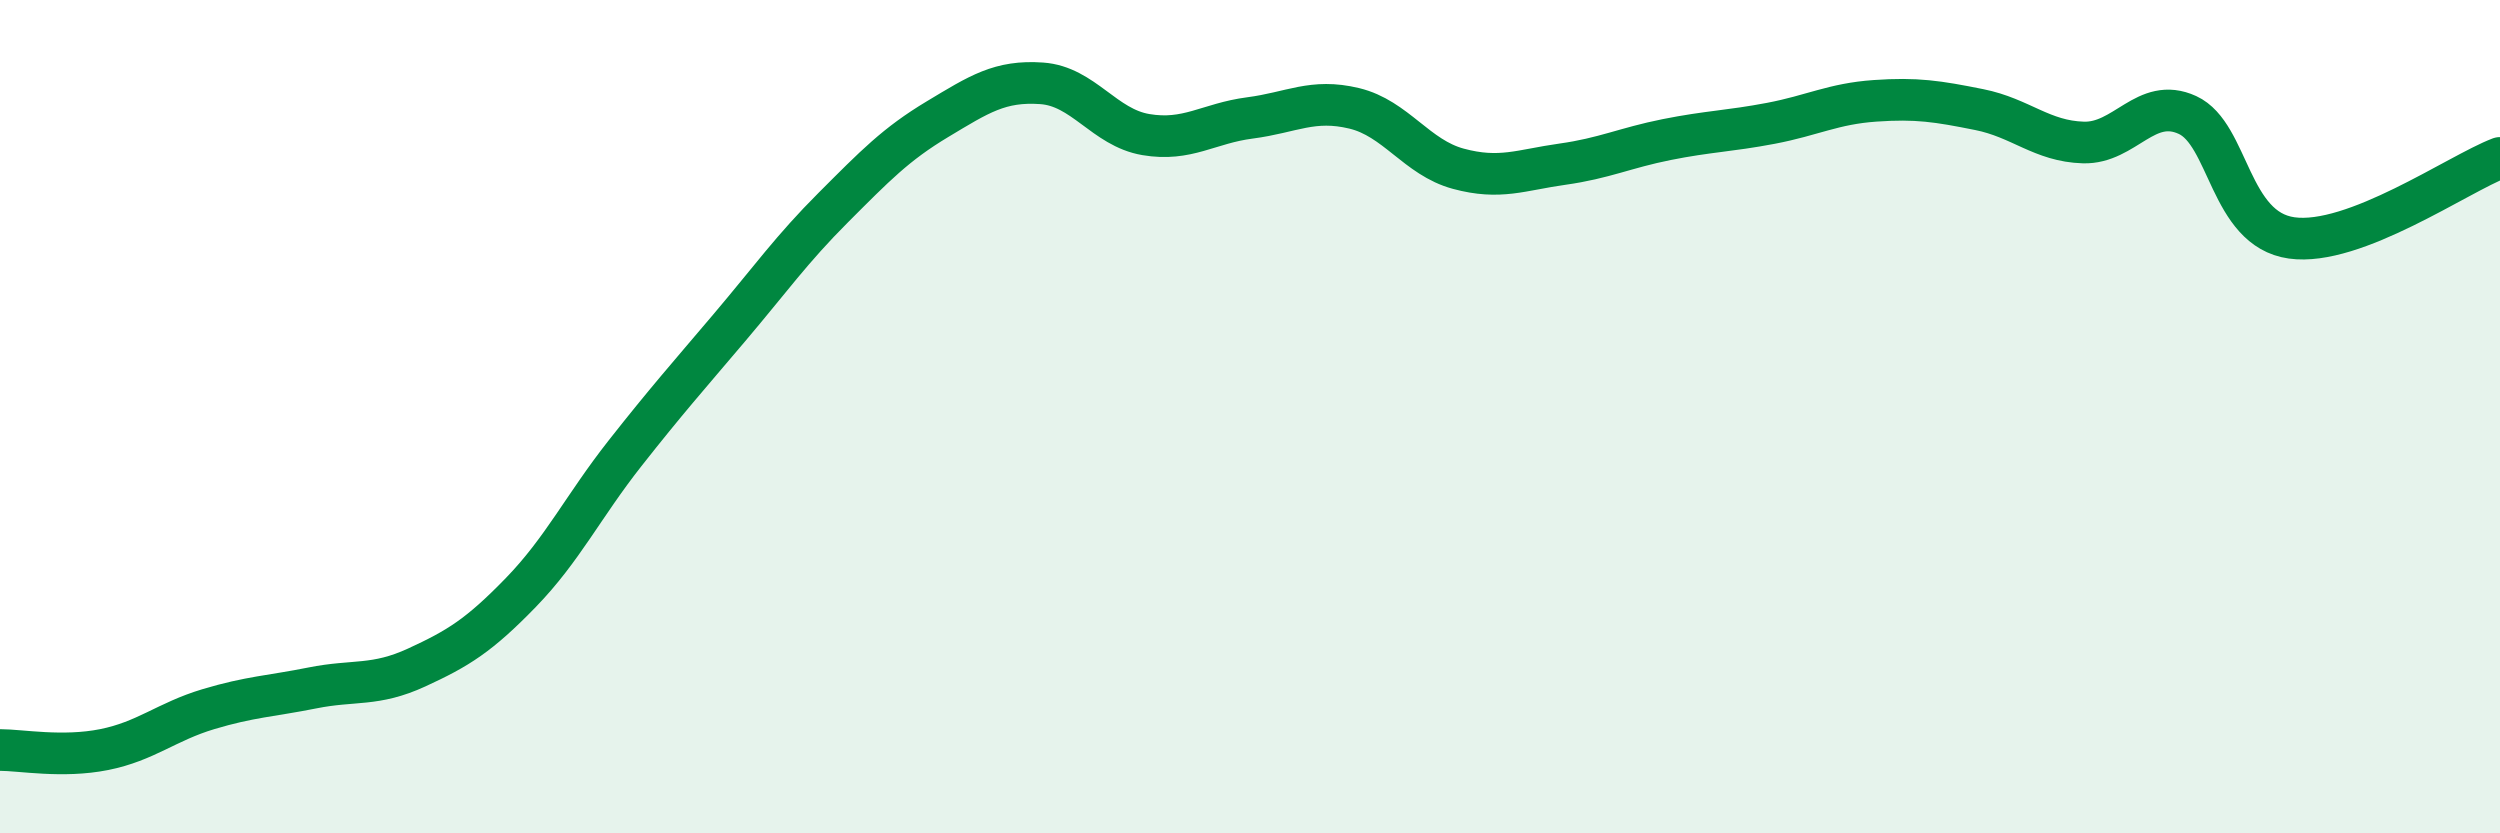 
    <svg width="60" height="20" viewBox="0 0 60 20" xmlns="http://www.w3.org/2000/svg">
      <path
        d="M 0,18 C 0.5,18 1.5,18.19 2.5,17.99 C 3.5,17.79 4,17.32 5,17.02 C 6,16.72 6.5,16.71 7.5,16.51 C 8.5,16.31 9,16.48 10,16.02 C 11,15.56 11.5,15.25 12.5,14.22 C 13.5,13.19 14,12.15 15,10.88 C 16,9.61 16.5,9.05 17.5,7.87 C 18.5,6.69 19,5.98 20,4.98 C 21,3.98 21.5,3.46 22.5,2.86 C 23.5,2.26 24,1.93 25,2 C 26,2.07 26.5,3.06 27.5,3.23 C 28.5,3.4 29,2.96 30,2.83 C 31,2.7 31.5,2.36 32.5,2.6 C 33.5,2.84 34,3.78 35,4.05 C 36,4.32 36.5,4.08 37.5,3.94 C 38.5,3.8 39,3.55 40,3.35 C 41,3.15 41.5,3.15 42.5,2.96 C 43.5,2.77 44,2.49 45,2.42 C 46,2.35 46.5,2.43 47.5,2.63 C 48.5,2.83 49,3.39 50,3.42 C 51,3.45 51.5,2.3 52.5,2.76 C 53.5,3.22 53.5,5.5 55,5.71 C 56.5,5.92 59,4.17 60,3.79L60 20L0 20Z"
        fill="#008740"
        opacity="0.1"
        stroke-linecap="round"
        stroke-linejoin="round"
      />
      <path
        d="M 0,18 C 0.5,18 1.5,18.19 2.5,17.99 C 3.5,17.79 4,17.32 5,17.02 C 6,16.72 6.5,16.71 7.5,16.51 C 8.5,16.31 9,16.48 10,16.02 C 11,15.56 11.5,15.25 12.5,14.22 C 13.5,13.19 14,12.15 15,10.88 C 16,9.61 16.5,9.05 17.5,7.87 C 18.5,6.69 19,5.98 20,4.98 C 21,3.98 21.5,3.46 22.5,2.86 C 23.5,2.26 24,1.93 25,2 C 26,2.07 26.5,3.06 27.5,3.23 C 28.5,3.4 29,2.96 30,2.83 C 31,2.7 31.5,2.36 32.5,2.6 C 33.5,2.84 34,3.78 35,4.05 C 36,4.32 36.5,4.08 37.5,3.94 C 38.5,3.8 39,3.55 40,3.35 C 41,3.15 41.5,3.15 42.5,2.96 C 43.5,2.77 44,2.49 45,2.42 C 46,2.35 46.5,2.43 47.5,2.63 C 48.5,2.83 49,3.39 50,3.42 C 51,3.45 51.5,2.3 52.5,2.76 C 53.5,3.22 53.5,5.5 55,5.71 C 56.5,5.92 59,4.17 60,3.79"
        stroke="#008740"
        stroke-width="1"
        fill="none"
        stroke-linecap="round"
        stroke-linejoin="round"
      />
    </svg>
  